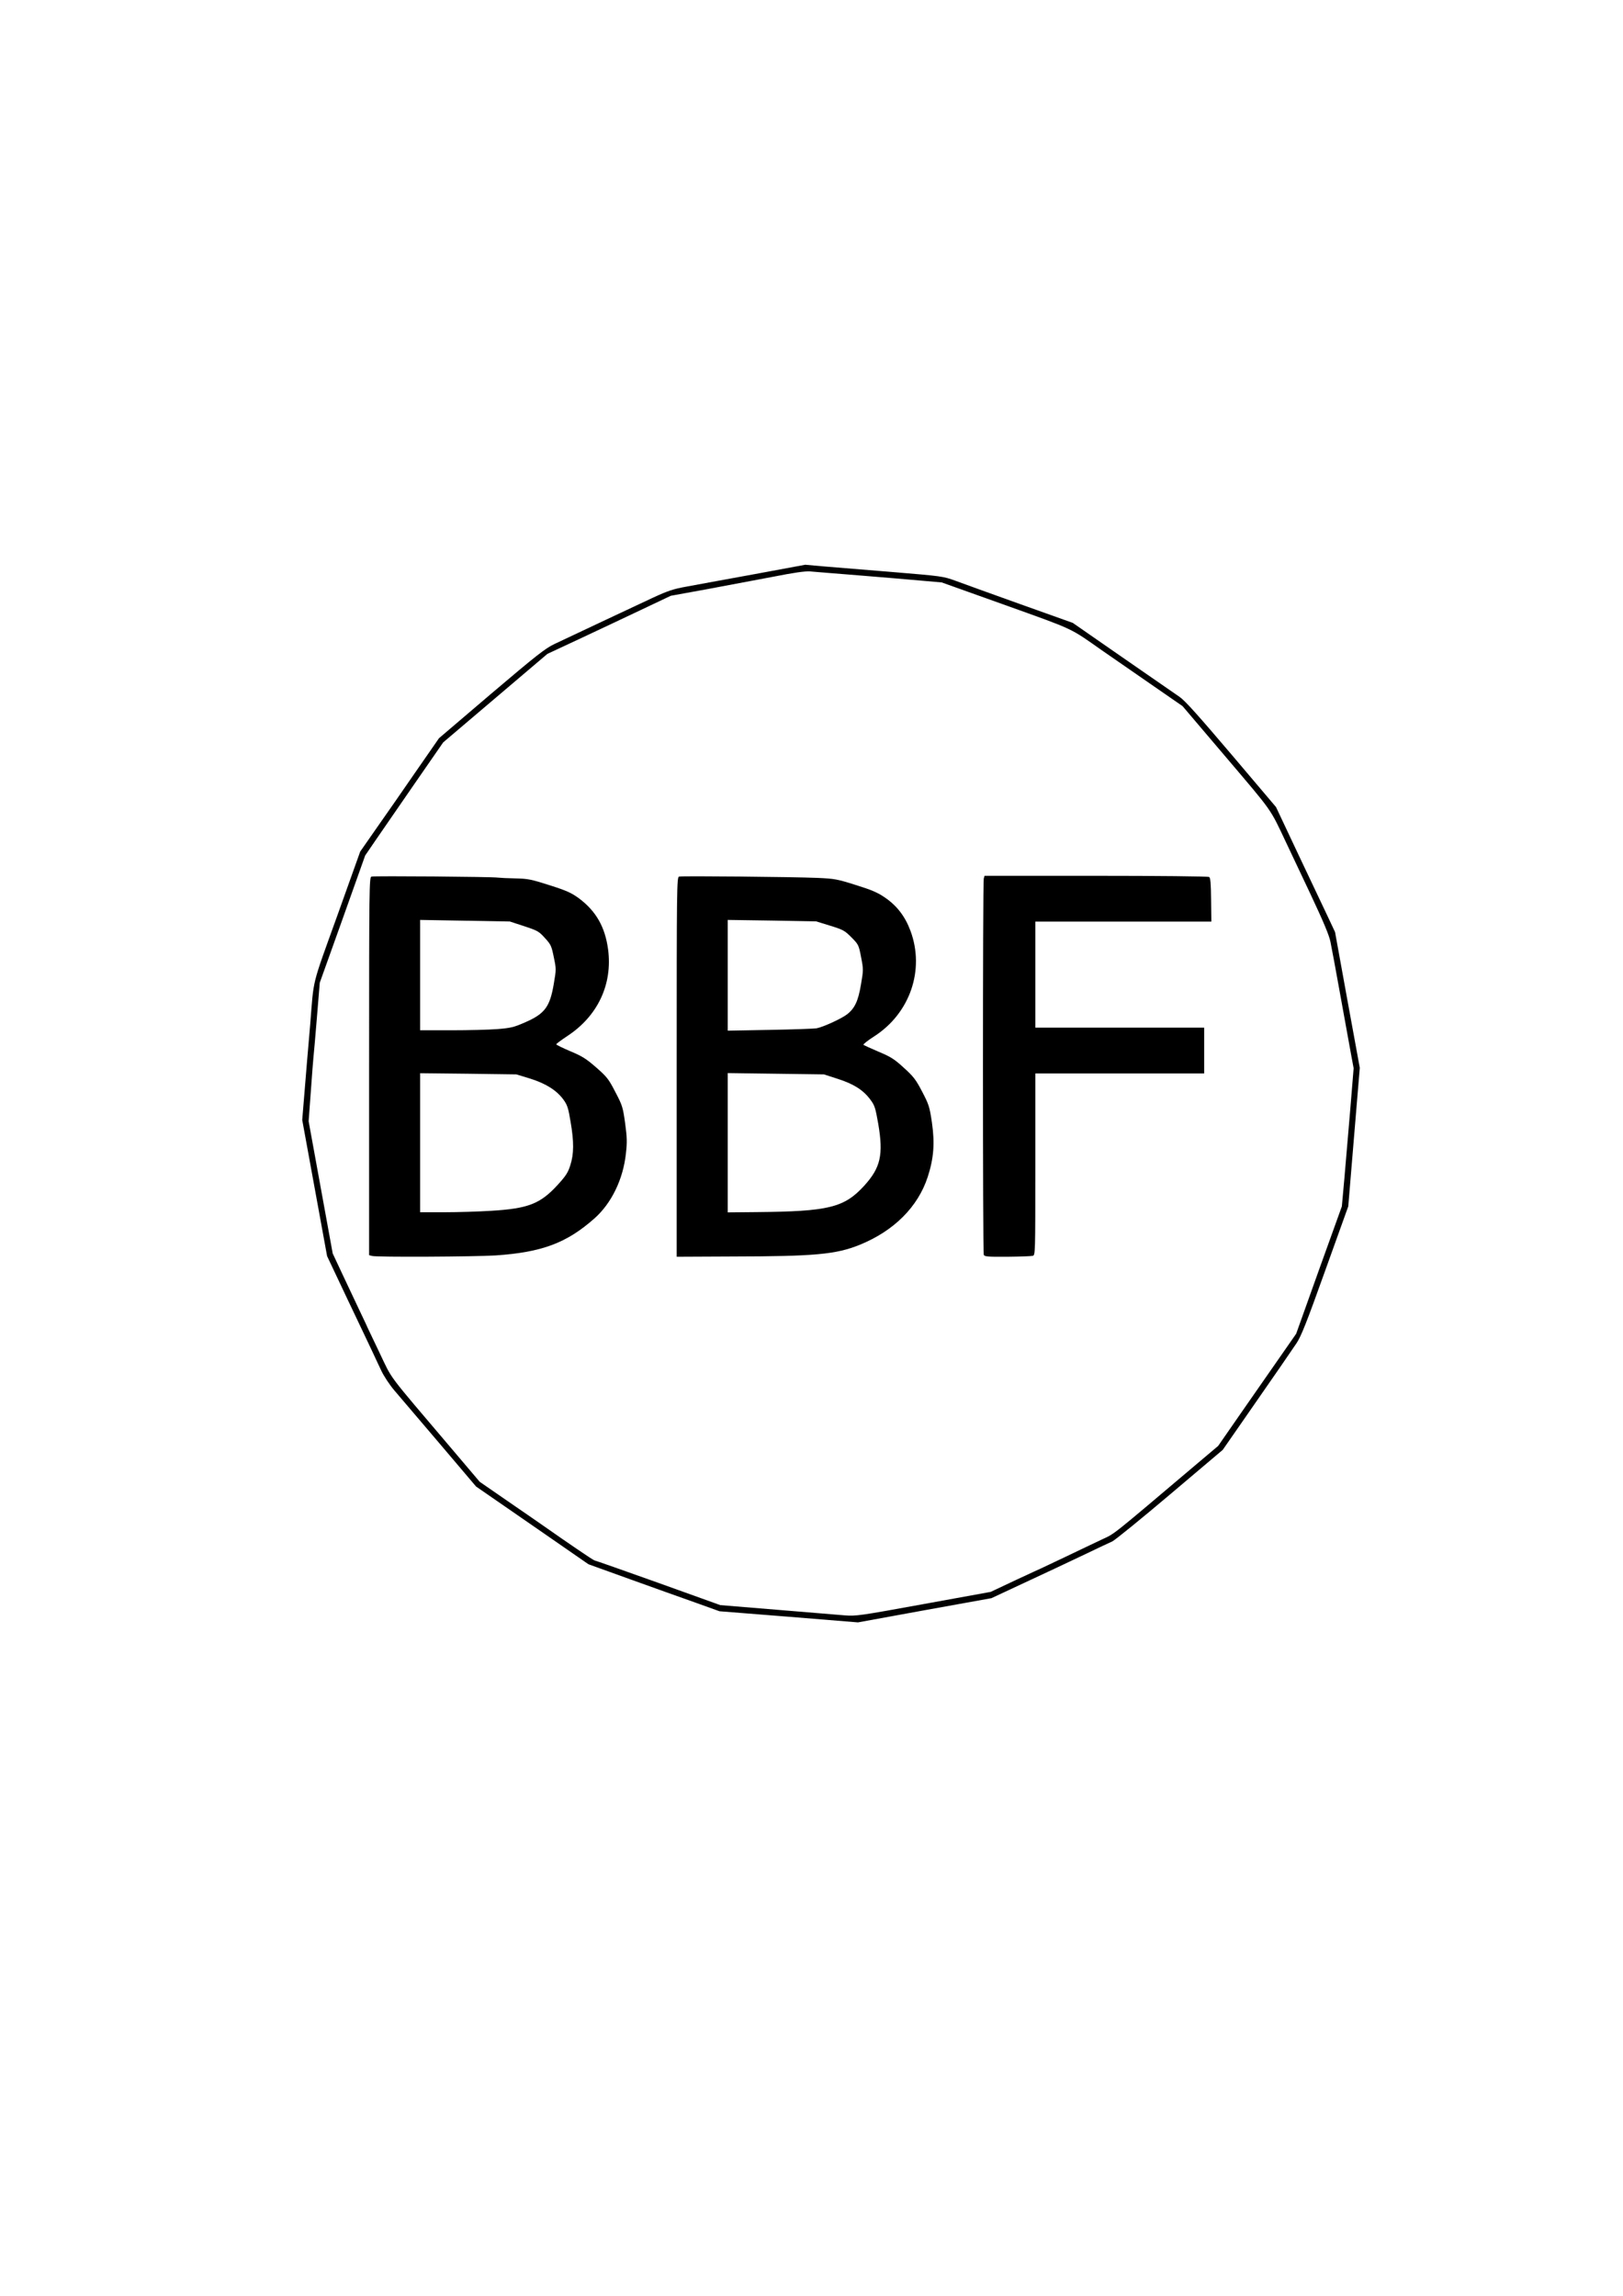 <?xml version="1.0" standalone="no"?>
<!DOCTYPE svg PUBLIC "-//W3C//DTD SVG 20010904//EN"
 "http://www.w3.org/TR/2001/REC-SVG-20010904/DTD/svg10.dtd">
<svg version="1.0" xmlns="http://www.w3.org/2000/svg"
 width="1240pt" height="1754pt" viewBox="0 0 1240 1754"
 preserveAspectRatio="xMidYMid meet">
<g transform="translate(0,1754) scale(0.1,-0.1)"
fill="#000000" stroke="none">
<path d="M5758 13153 c-216 -39 -447 -82 -513 -94 -101 -18 -142 -32 -255 -84
-130 -61 -589 -276 -755 -355 -69 -33 -137 -86 -481 -378 l-400 -341 -179
-258 c-98 -142 -233 -337 -301 -433 l-122 -175 -177 -495 c-197 -547 -176
-465 -205 -825 -6 -71 -13 -150 -15 -175 -2 -25 -14 -160 -25 -300 l-21 -255
95 -520 95 -520 156 -330 c87 -181 172 -363 191 -402 19 -40 49 -106 68 -145
19 -40 63 -107 98 -148 35 -41 190 -223 345 -405 l280 -330 430 -297 429 -297
319 -115 c176 -63 401 -144 501 -179 l181 -65 529 -42 529 -43 510 93 510 92
135 63 c353 165 446 208 590 277 85 41 174 83 197 93 23 11 222 173 443 360
l402 340 146 210 c289 416 356 513 418 605 35 53 76 155 219 555 l176 490 19
230 c11 127 30 365 44 529 l25 299 -95 519 -94 518 -53 113 c-29 61 -131 276
-226 477 l-172 365 -339 400 c-251 295 -354 411 -397 441 -32 22 -229 159
-438 303 l-379 263 -401 143 c-220 79 -443 159 -496 179 -94 34 -103 35 -475
66 -208 17 -445 36 -526 43 l-146 13 -394 -73z m802 -8 c173 -14 387 -32 475
-40 l160 -14 490 -175 c530 -190 485 -169 737 -346 59 -41 221 -153 360 -249
l253 -175 335 -394 c359 -423 330 -381 458 -652 22 -47 104 -220 182 -385 102
-217 145 -319 155 -370 8 -38 42 -221 75 -405 33 -184 70 -386 81 -447 l21
-113 -26 -317 c-15 -175 -35 -412 -45 -528 l-19 -210 -175 -486 -174 -487
-119 -171 c-66 -94 -200 -287 -298 -428 l-179 -258 -166 -140 c-662 -560 -620
-527 -721 -574 -52 -25 -178 -84 -279 -133 -101 -48 -185 -88 -186 -88 -2 0
-89 -41 -195 -90 l-191 -90 -512 -93 c-495 -90 -515 -93 -607 -86 -52 4 -287
24 -521 43 l-426 35 -476 171 c-261 93 -479 170 -484 170 -8 0 -186 121 -413
280 -25 17 -139 97 -255 176 l-210 145 -218 257 c-501 590 -445 515 -546 726
-50 104 -91 190 -91 191 0 1 -26 58 -59 126 -32 68 -92 196 -134 284 l-75 160
-92 505 -92 505 17 230 c9 127 18 244 20 260 2 17 14 151 26 299 l22 269 174
486 173 486 82 120 c45 66 180 260 298 432 l216 312 398 338 398 338 242 113
c132 62 345 162 471 222 l230 109 275 50 c151 28 379 71 505 95 162 32 246 44
285 41 30 -3 197 -16 370 -30z"/>
<path d="M2838 10844 c-17 -5 -18 -83 -18 -1449 l0 -1443 23 -6 c36 -10 780
-6 942 4 356 24 545 95 758 284 129 115 218 298 239 494 10 87 9 122 -6 233
-17 122 -21 135 -75 238 -51 99 -64 115 -146 187 -77 67 -107 86 -198 124 -58
25 -107 48 -107 53 0 4 38 32 83 62 233 152 348 395 313 662 -23 173 -93 294
-223 391 -58 42 -92 58 -224 100 -141 45 -165 50 -260 52 -57 1 -117 4 -134 6
-43 7 -946 14 -967 8z m1167 -379 c103 -34 113 -40 159 -91 45 -49 50 -61 67
-145 19 -90 19 -94 0 -205 -30 -177 -69 -229 -225 -296 -80 -35 -105 -41 -206
-49 -63 -5 -222 -9 -352 -9 l-238 0 0 421 0 422 343 -6 342 -6 110 -36z m45
-1164 c121 -38 203 -90 255 -161 29 -40 37 -63 54 -167 27 -155 26 -249 -2
-335 -18 -57 -35 -82 -99 -152 -131 -142 -223 -178 -505 -195 -94 -6 -255 -11
-357 -11 l-186 0 0 531 0 531 368 -4 367 -5 105 -32z"/>
<path d="M5188 10844 c-17 -5 -18 -83 -18 -1455 l0 -1449 423 2 c634 1 794 16
975 89 261 106 445 289 520 519 46 142 55 255 32 416 -18 120 -23 136 -74 234
-48 92 -65 115 -140 183 -73 67 -100 84 -193 123 -59 25 -111 49 -116 53 -4 4
33 33 81 64 275 176 389 509 278 807 -41 110 -103 191 -195 254 -57 39 -102
58 -224 96 -142 45 -161 48 -292 54 -198 8 -1036 16 -1057 10z m1154 -375
c100 -31 111 -37 163 -89 54 -55 56 -58 74 -152 18 -93 18 -98 -1 -208 -21
-126 -47 -182 -106 -228 -42 -33 -182 -97 -233 -107 -19 -3 -179 -9 -356 -12
l-323 -6 0 423 0 423 338 -5 337 -6 107 -33z m58 -1170 c122 -39 195 -85 249
-158 34 -45 39 -62 61 -186 40 -236 18 -334 -106 -471 -154 -169 -271 -198
-826 -203 l-218 -2 0 532 0 532 368 -5 367 -5 105 -34z"/>
<path d="M7516 10828 c-8 -30 -8 -2852 0 -2873 6 -14 30 -16 180 -15 95 1 182
4 194 7 20 5 20 10 20 699 l0 694 645 0 645 0 0 175 0 175 -645 0 -645 0 0
405 0 405 673 0 672 0 -2 167 c-1 124 -5 168 -15 174 -7 5 -396 9 -864 9
l-852 0 -6 -22z"/>
</g>
</svg>
